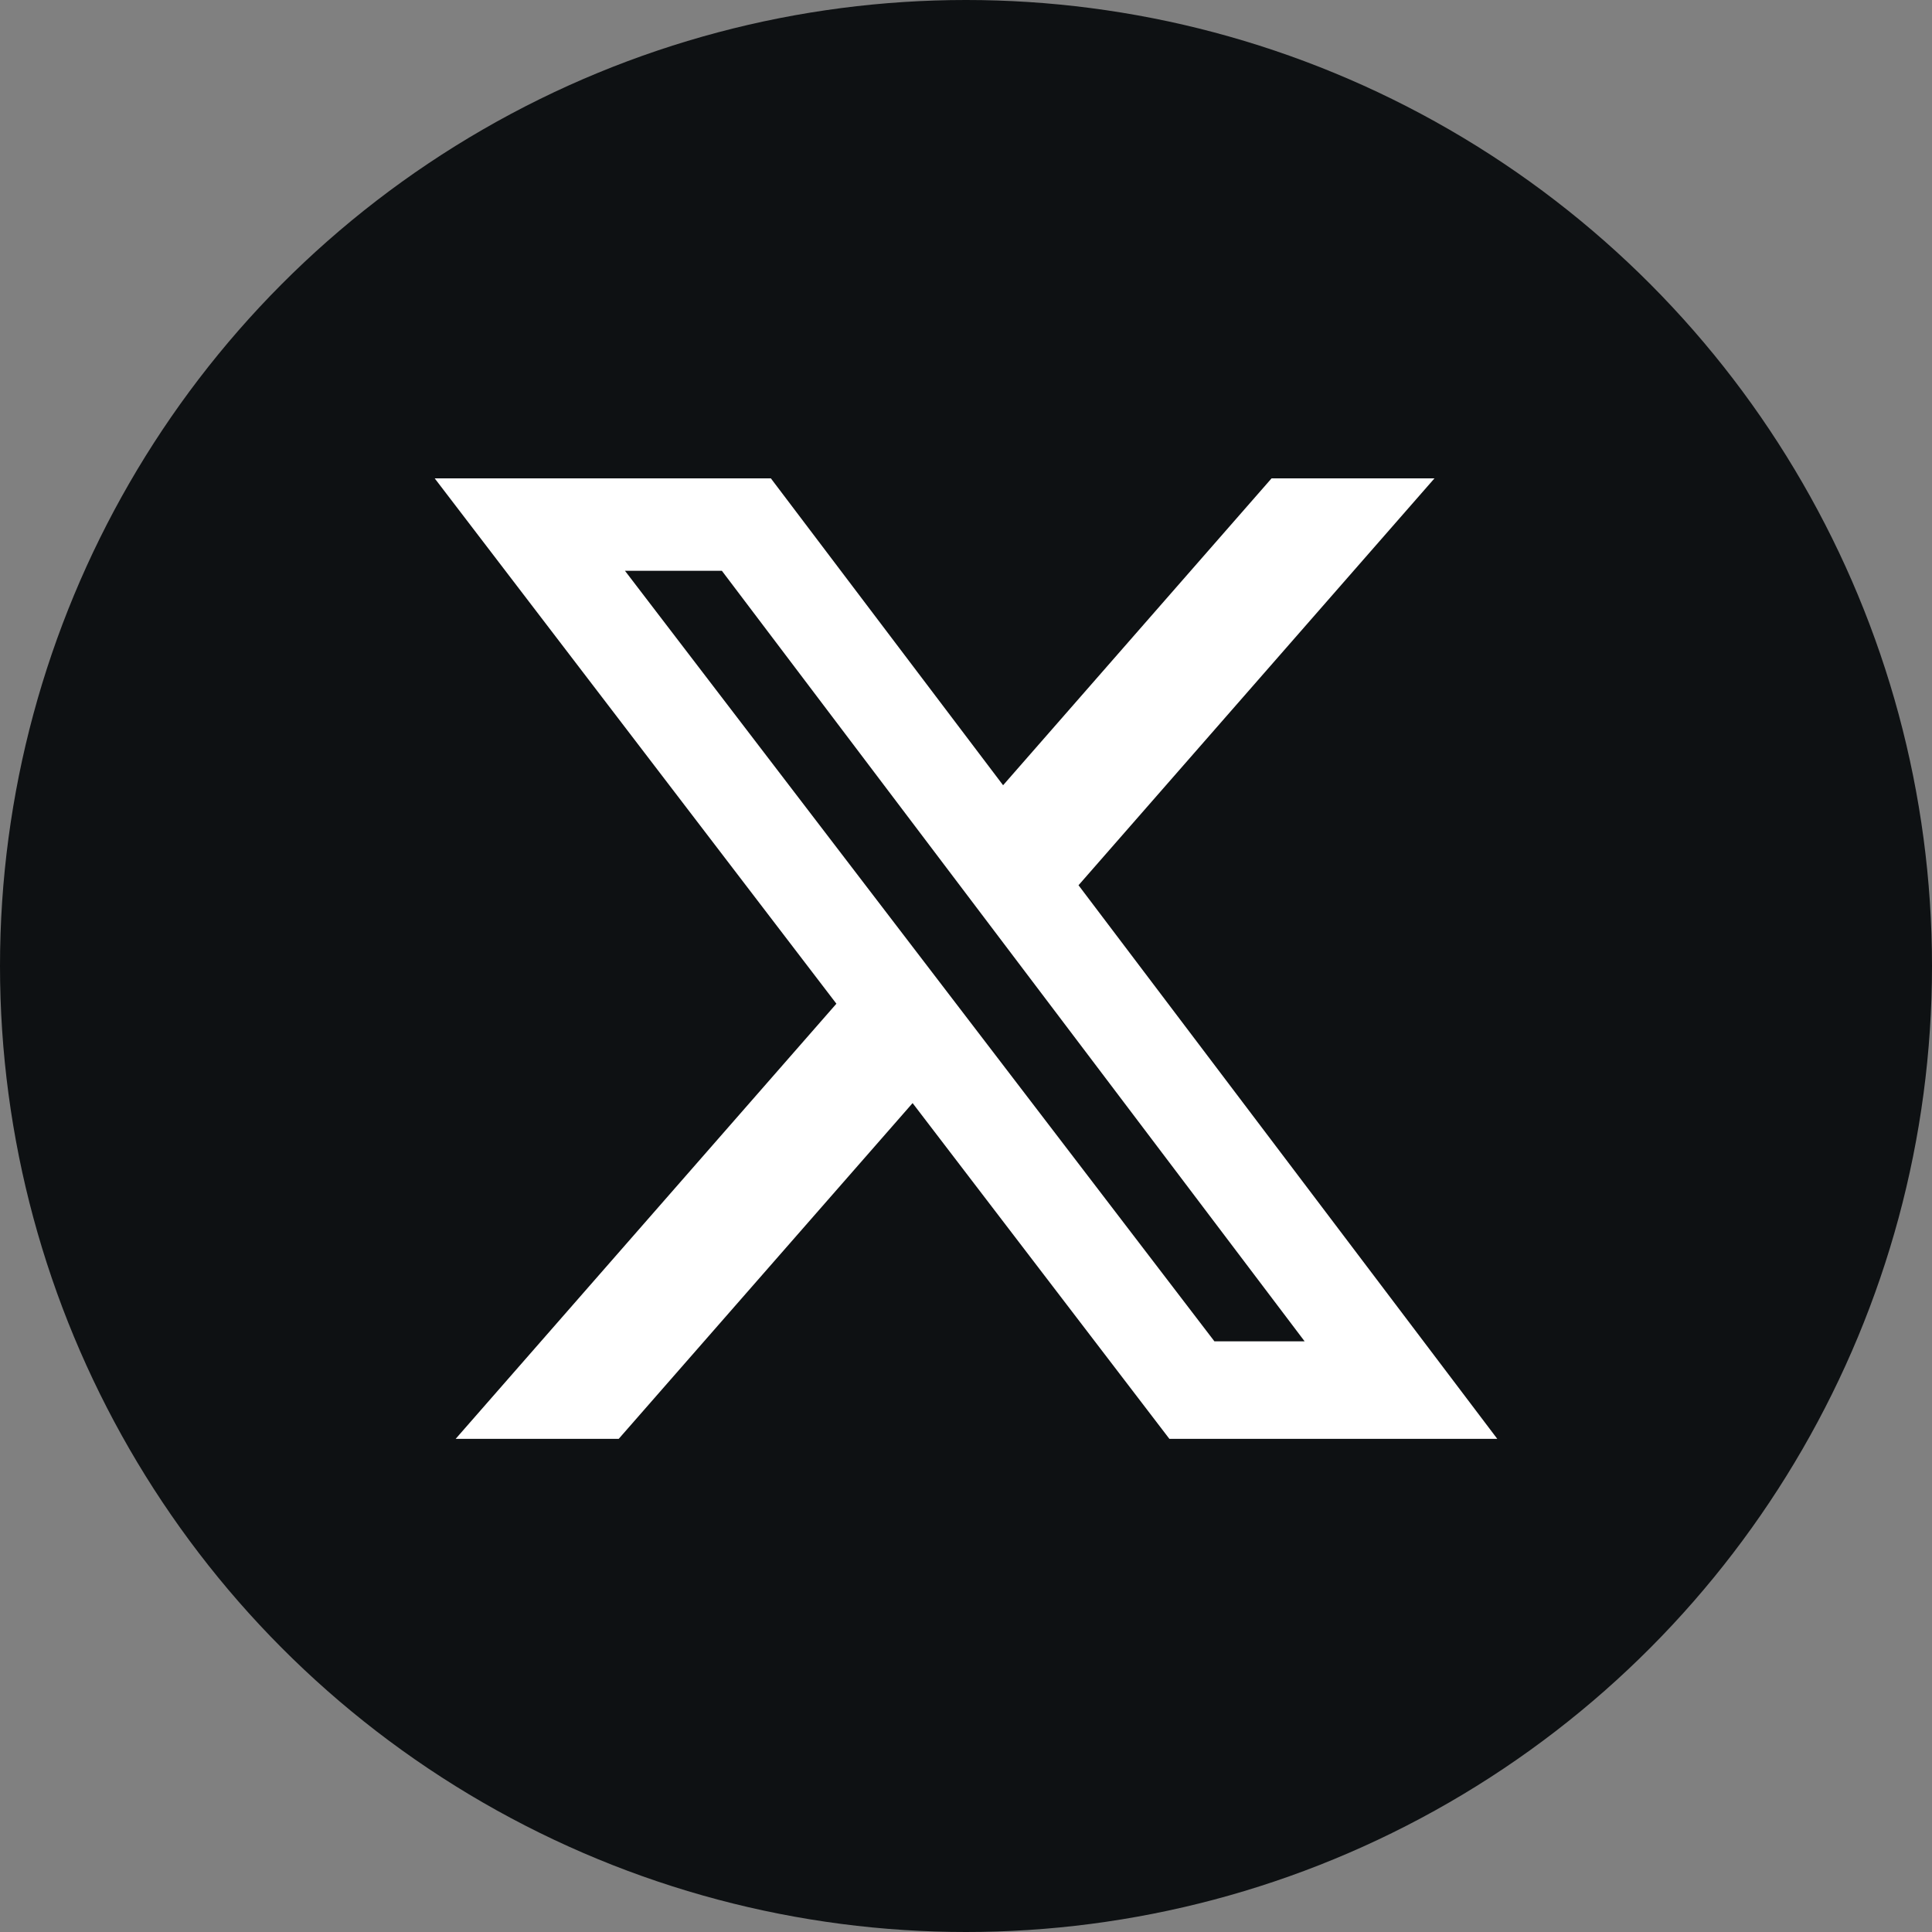 <svg width="25" height="25" fill="none" xmlns="http://www.w3.org/2000/svg"><rect width="100%" height="100%" fill="#808080" stroke="none"/><circle cx="12.5" cy="12.5" r="12.5" fill="#0E1113"/><path d="M16.454 6.19h2.108l-4.606 5.265 5.419 7.164h-4.243l-3.323-4.345-3.803 4.345h-2.11l4.927-5.631L5.625 6.19h4.35l3.005 3.971 3.474-3.971zm-.74 11.167h1.168L9.341 7.386H8.087l7.627 9.97z" fill="#fff"/></svg>